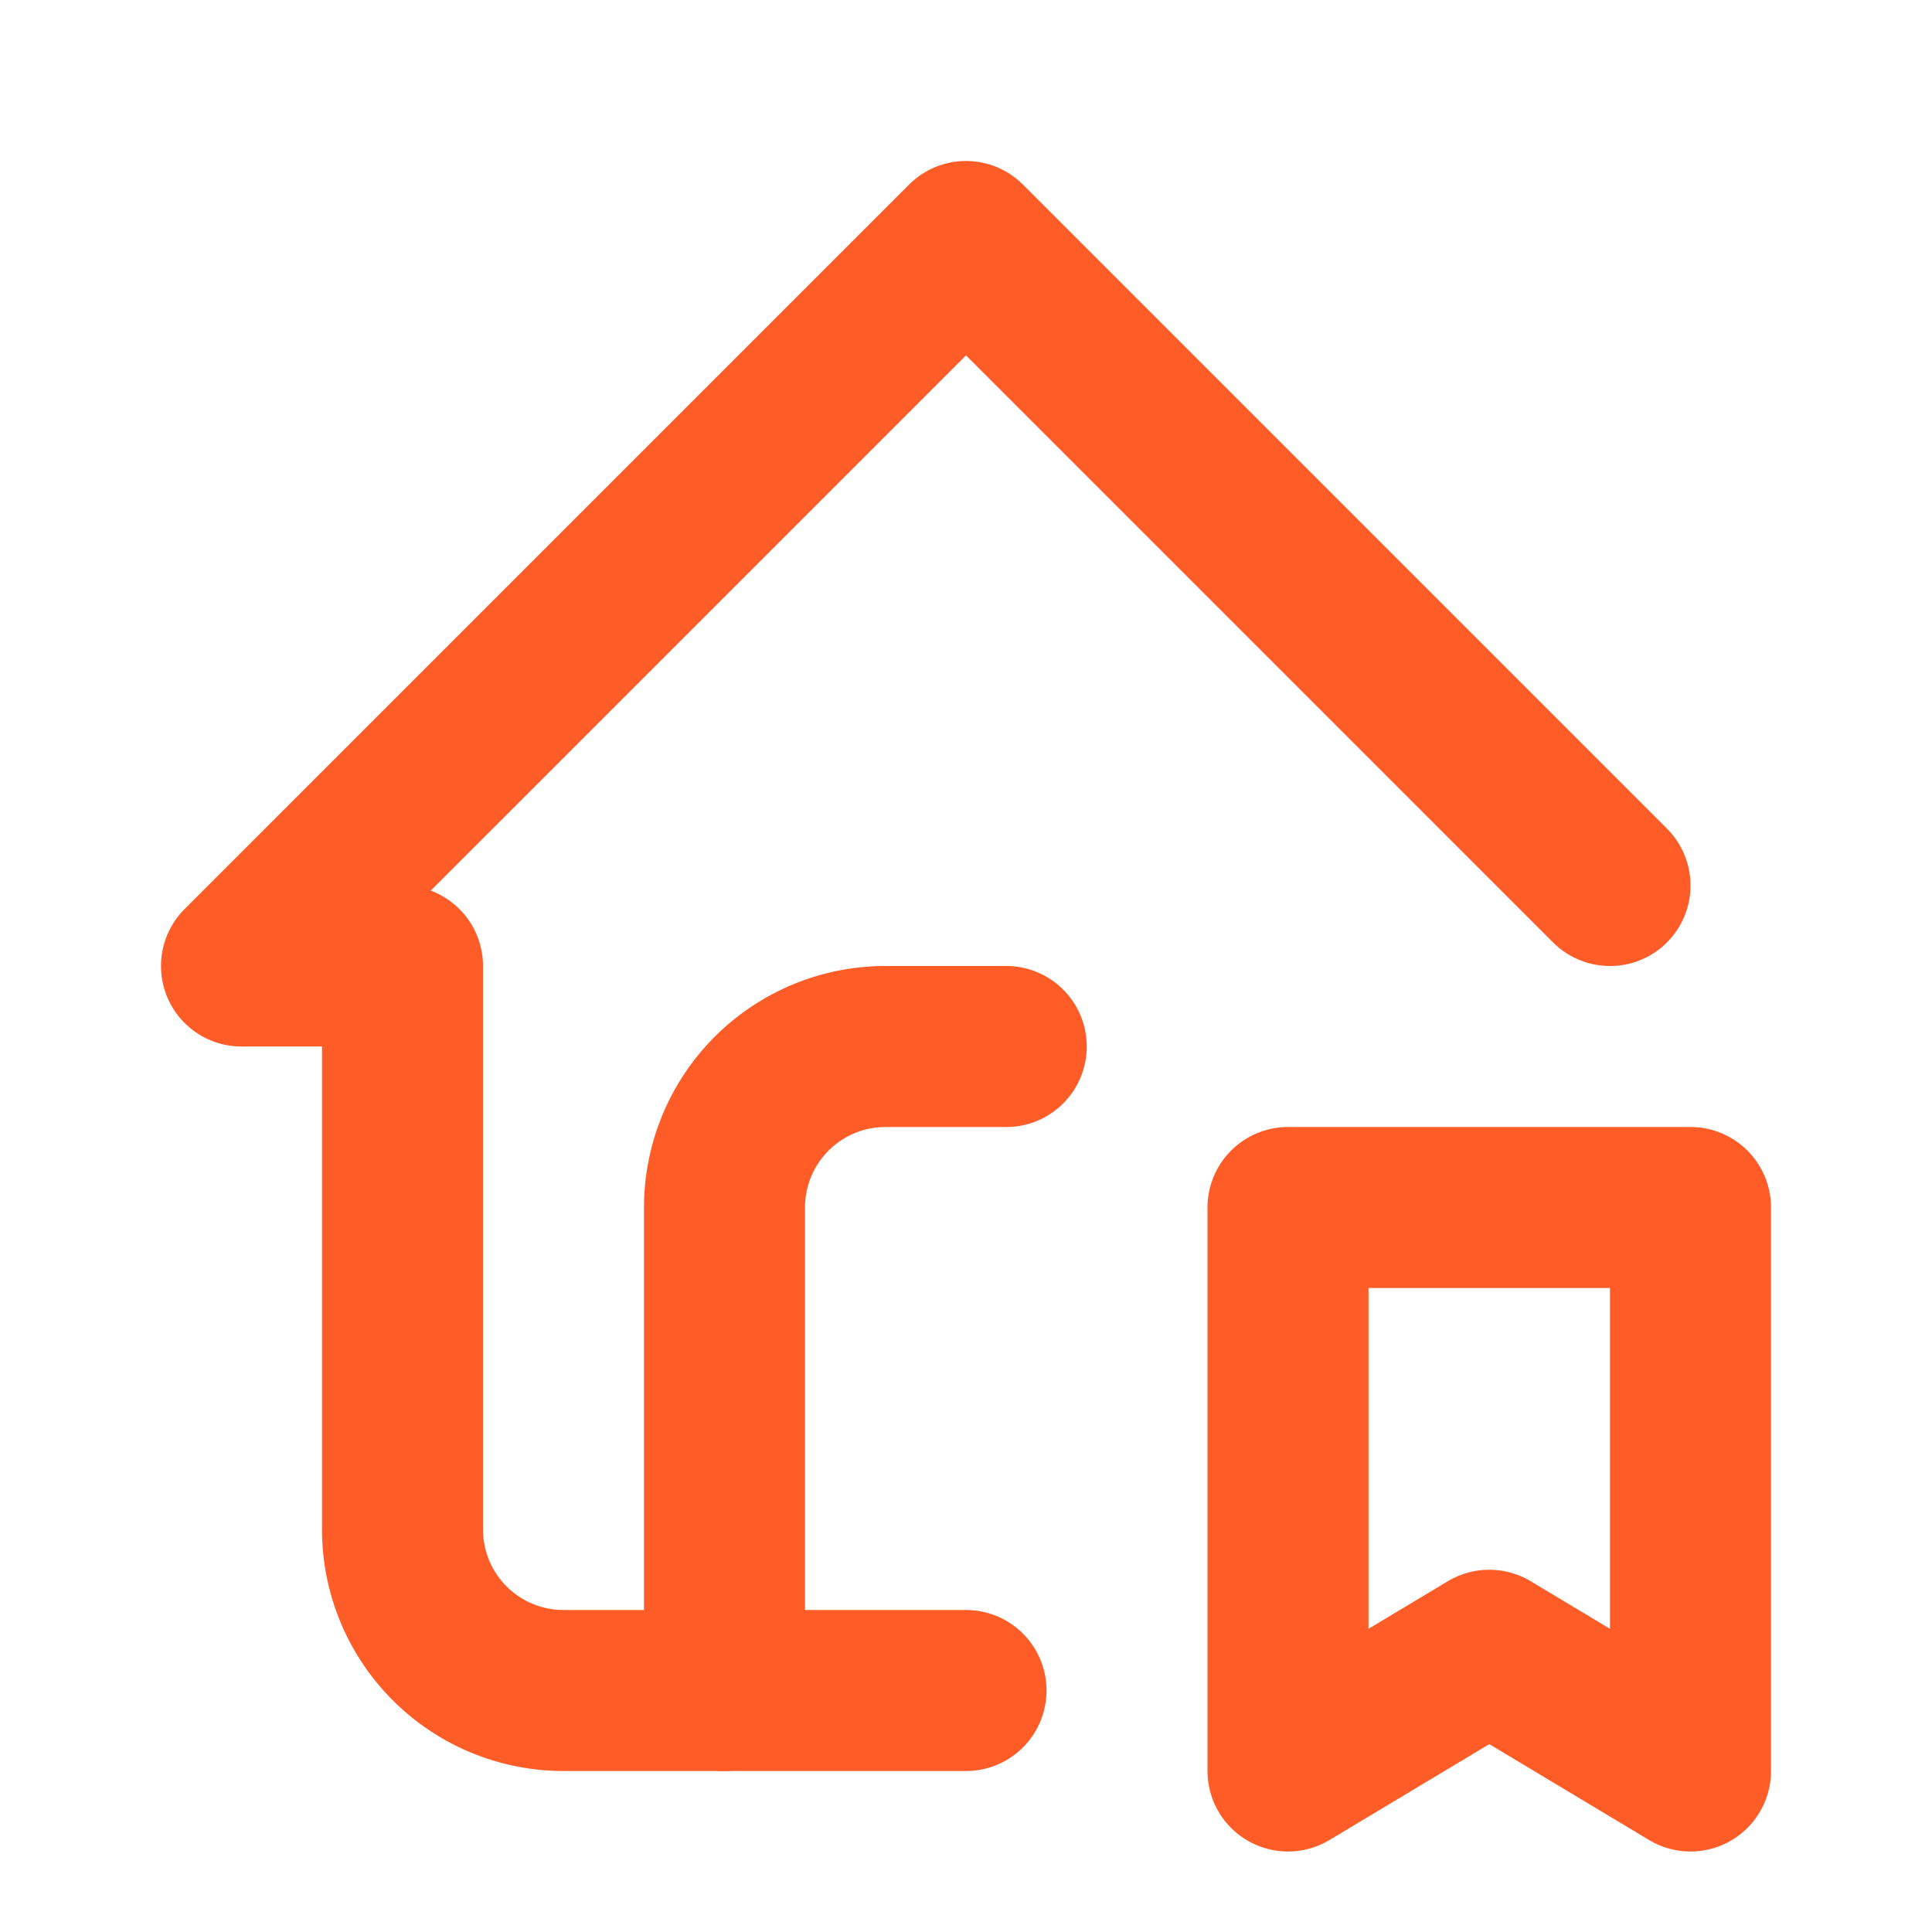 <svg  xmlns="http://www.w3.org/2000/svg"  width="24"  height="24"  viewBox="0 0 24 24"  fill="none"  stroke="#FF5C28"  stroke-width="2"  stroke-linecap="round"  stroke-linejoin="round"  class="icon icon-tabler icons-tabler-outline icon-tabler-home-ribbon"><path stroke="none" d="M0 0h24v24H0z" fill="none"/><path d="M16 15h5v7l-2.5 -1.5l-2.5 1.5z" /><path d="M20 11l-8 -8l-9 9h2v7a2 2 0 0 0 2 2h5" /><path d="M9 21v-6a2 2 0 0 1 2 -2h1.5" /></svg>